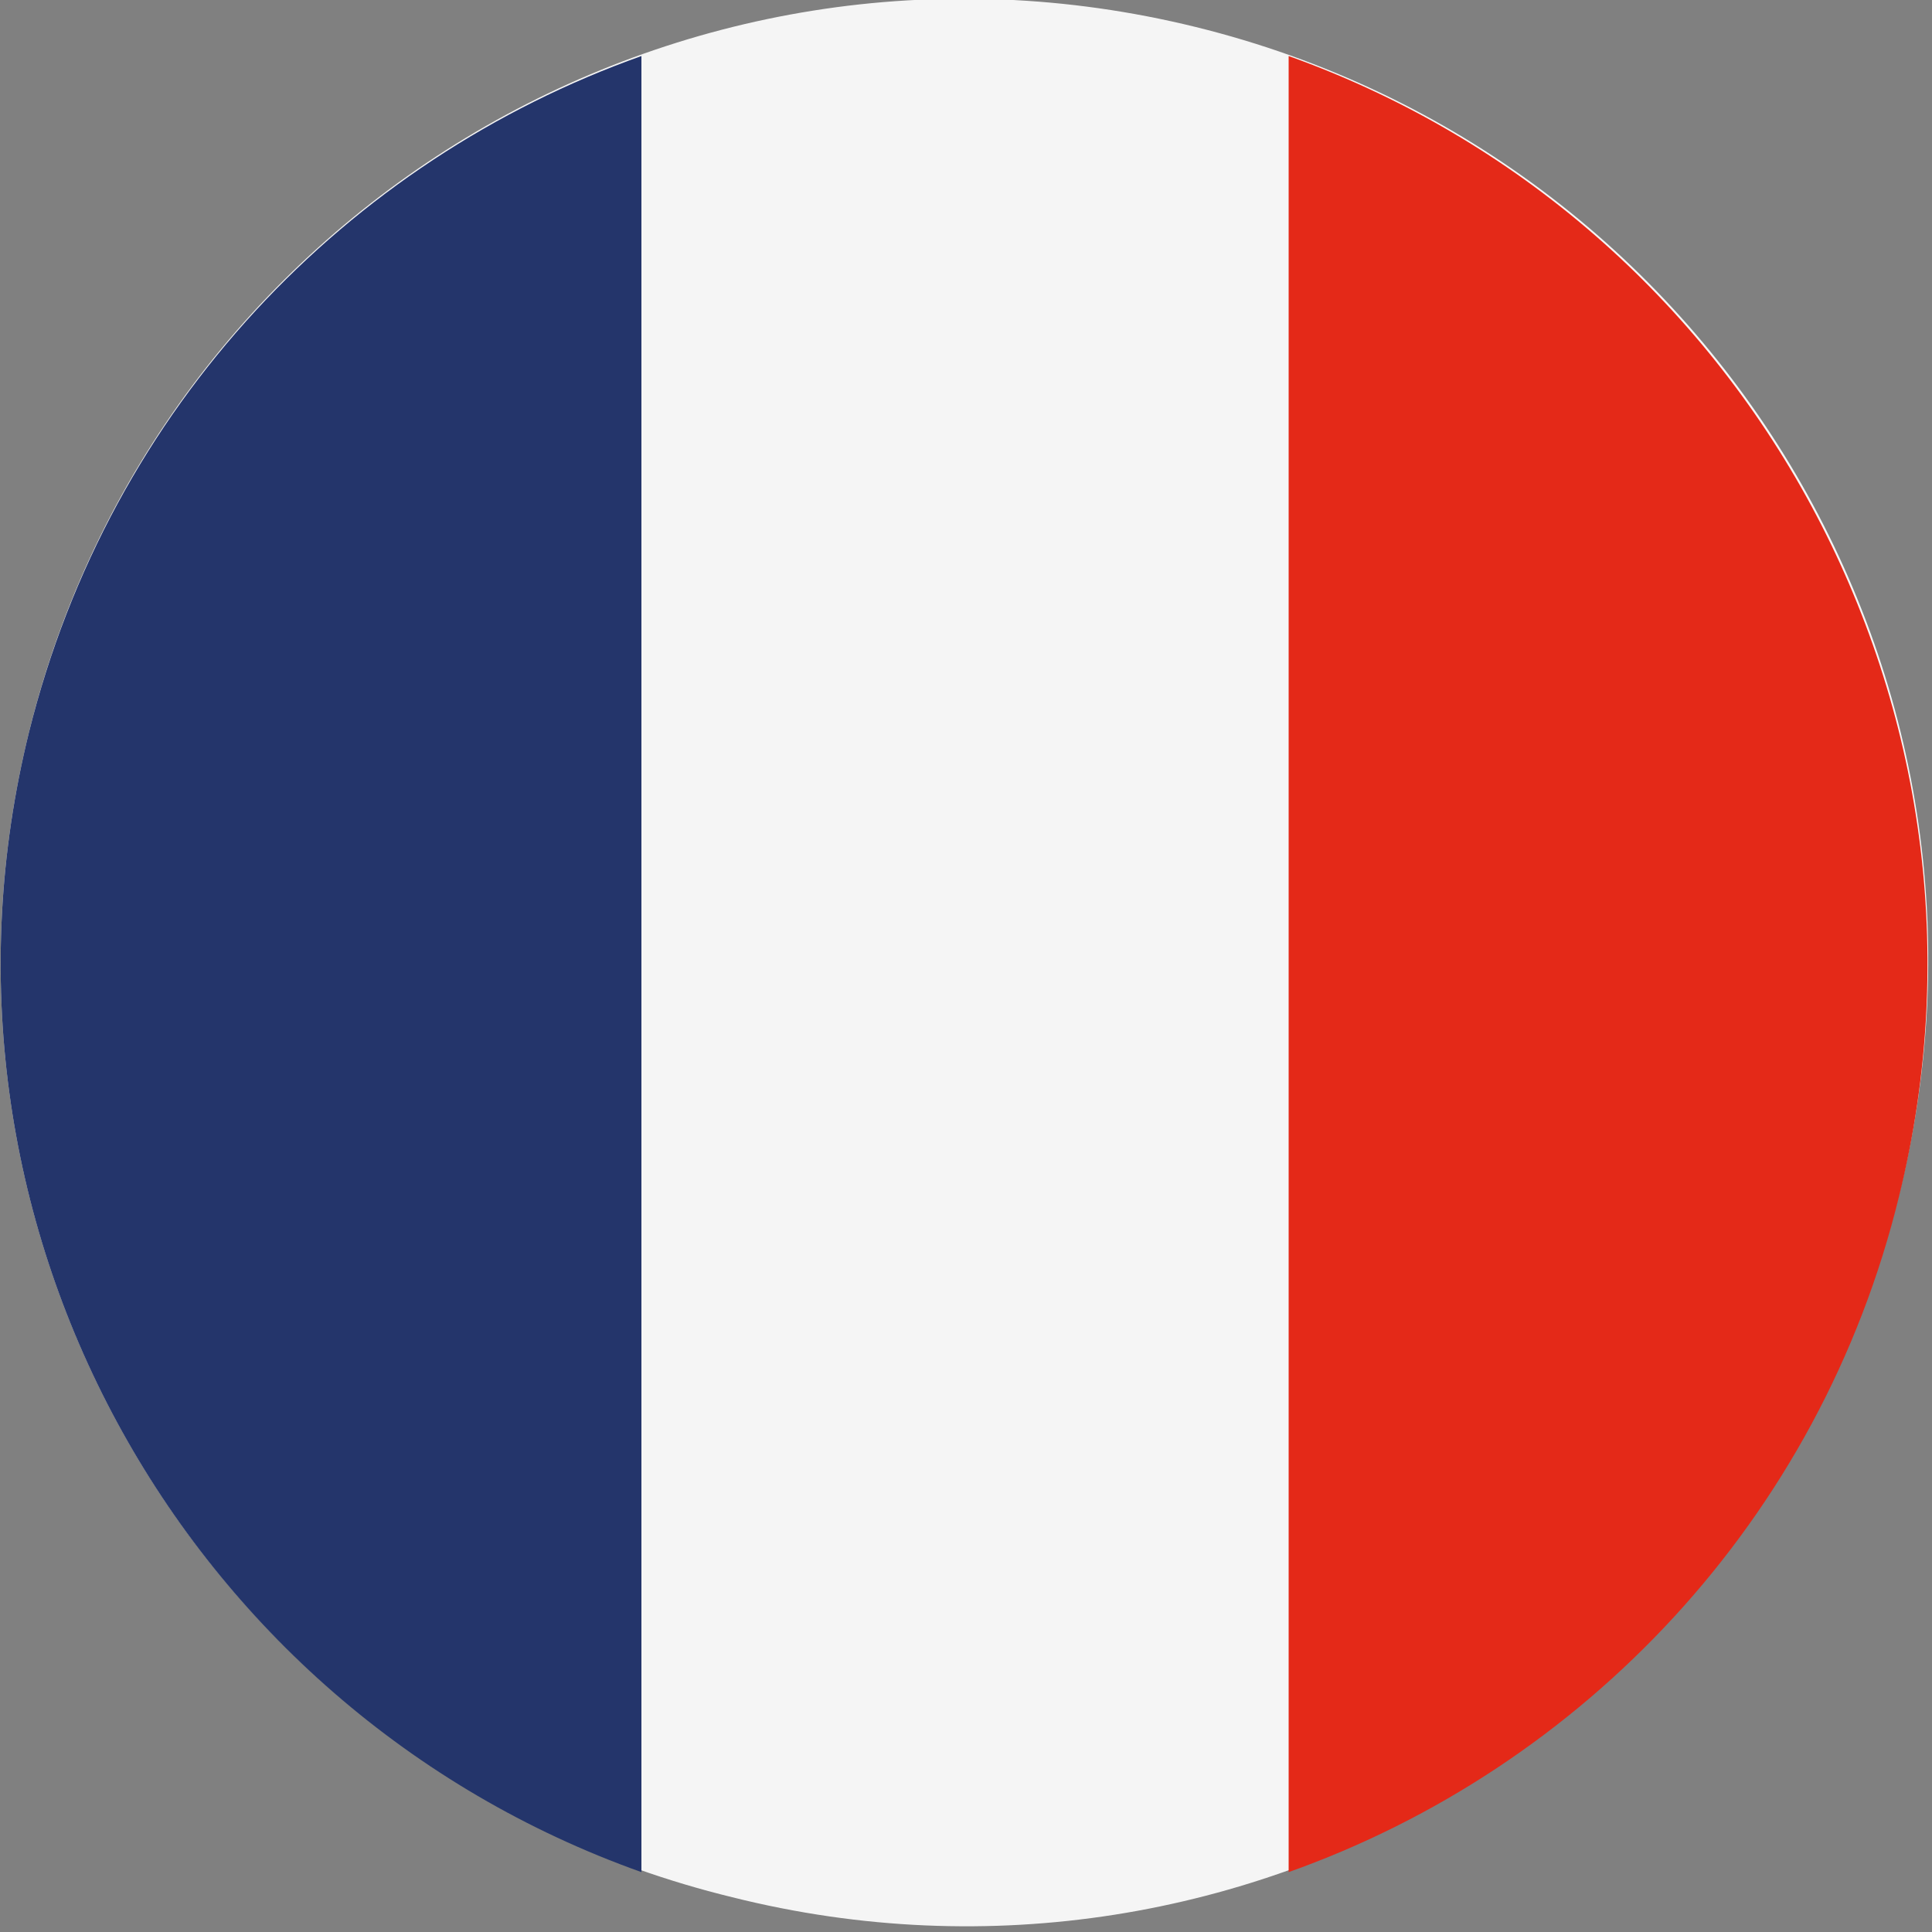 <?xml version="1.0" encoding="UTF-8"?>
<svg id="Ebene_1" xmlns="http://www.w3.org/2000/svg" version="1.1" viewBox="0 0 100 100">
  <rect x="0" y="0" width="100" height="100" fill="#808080" stroke="none"/>
  <!-- Generator: Adobe Illustrator 29.2.1, SVG Export Plug-In . SVG Version: 2.1.0 Build 116)  -->
  <defs>
    <style>
      .st0 {
        fill: #24356b;
      }

      .st1 {
        fill: #e42918;
      }

      .st2 {
        fill: #f5f5f5;
      }
    </style>
  </defs>
  <path class="st2" d="M1.5,37.9C8.1,11.1,35.1-5.2,61.9,1.4c26.8,6.6,43.1,33.7,36.4,60.4-6.6,26.8-33.7,43.1-60.4,36.4C11.2,91.7-5.1,64.6,1.5,37.9"/>
  <g>
    <path class="st0" d="M33.2,2.9C18,8.3,5.7,21,1.5,37.9c-6.2,25.1,7.8,50.5,31.7,59V2.9Z"/>
    <path class="st1" d="M66.7,2.9v94c15.2-5.4,27.5-18.2,31.6-35,6.2-25.1-7.8-50.5-31.6-59"/>
  </g>
</svg>